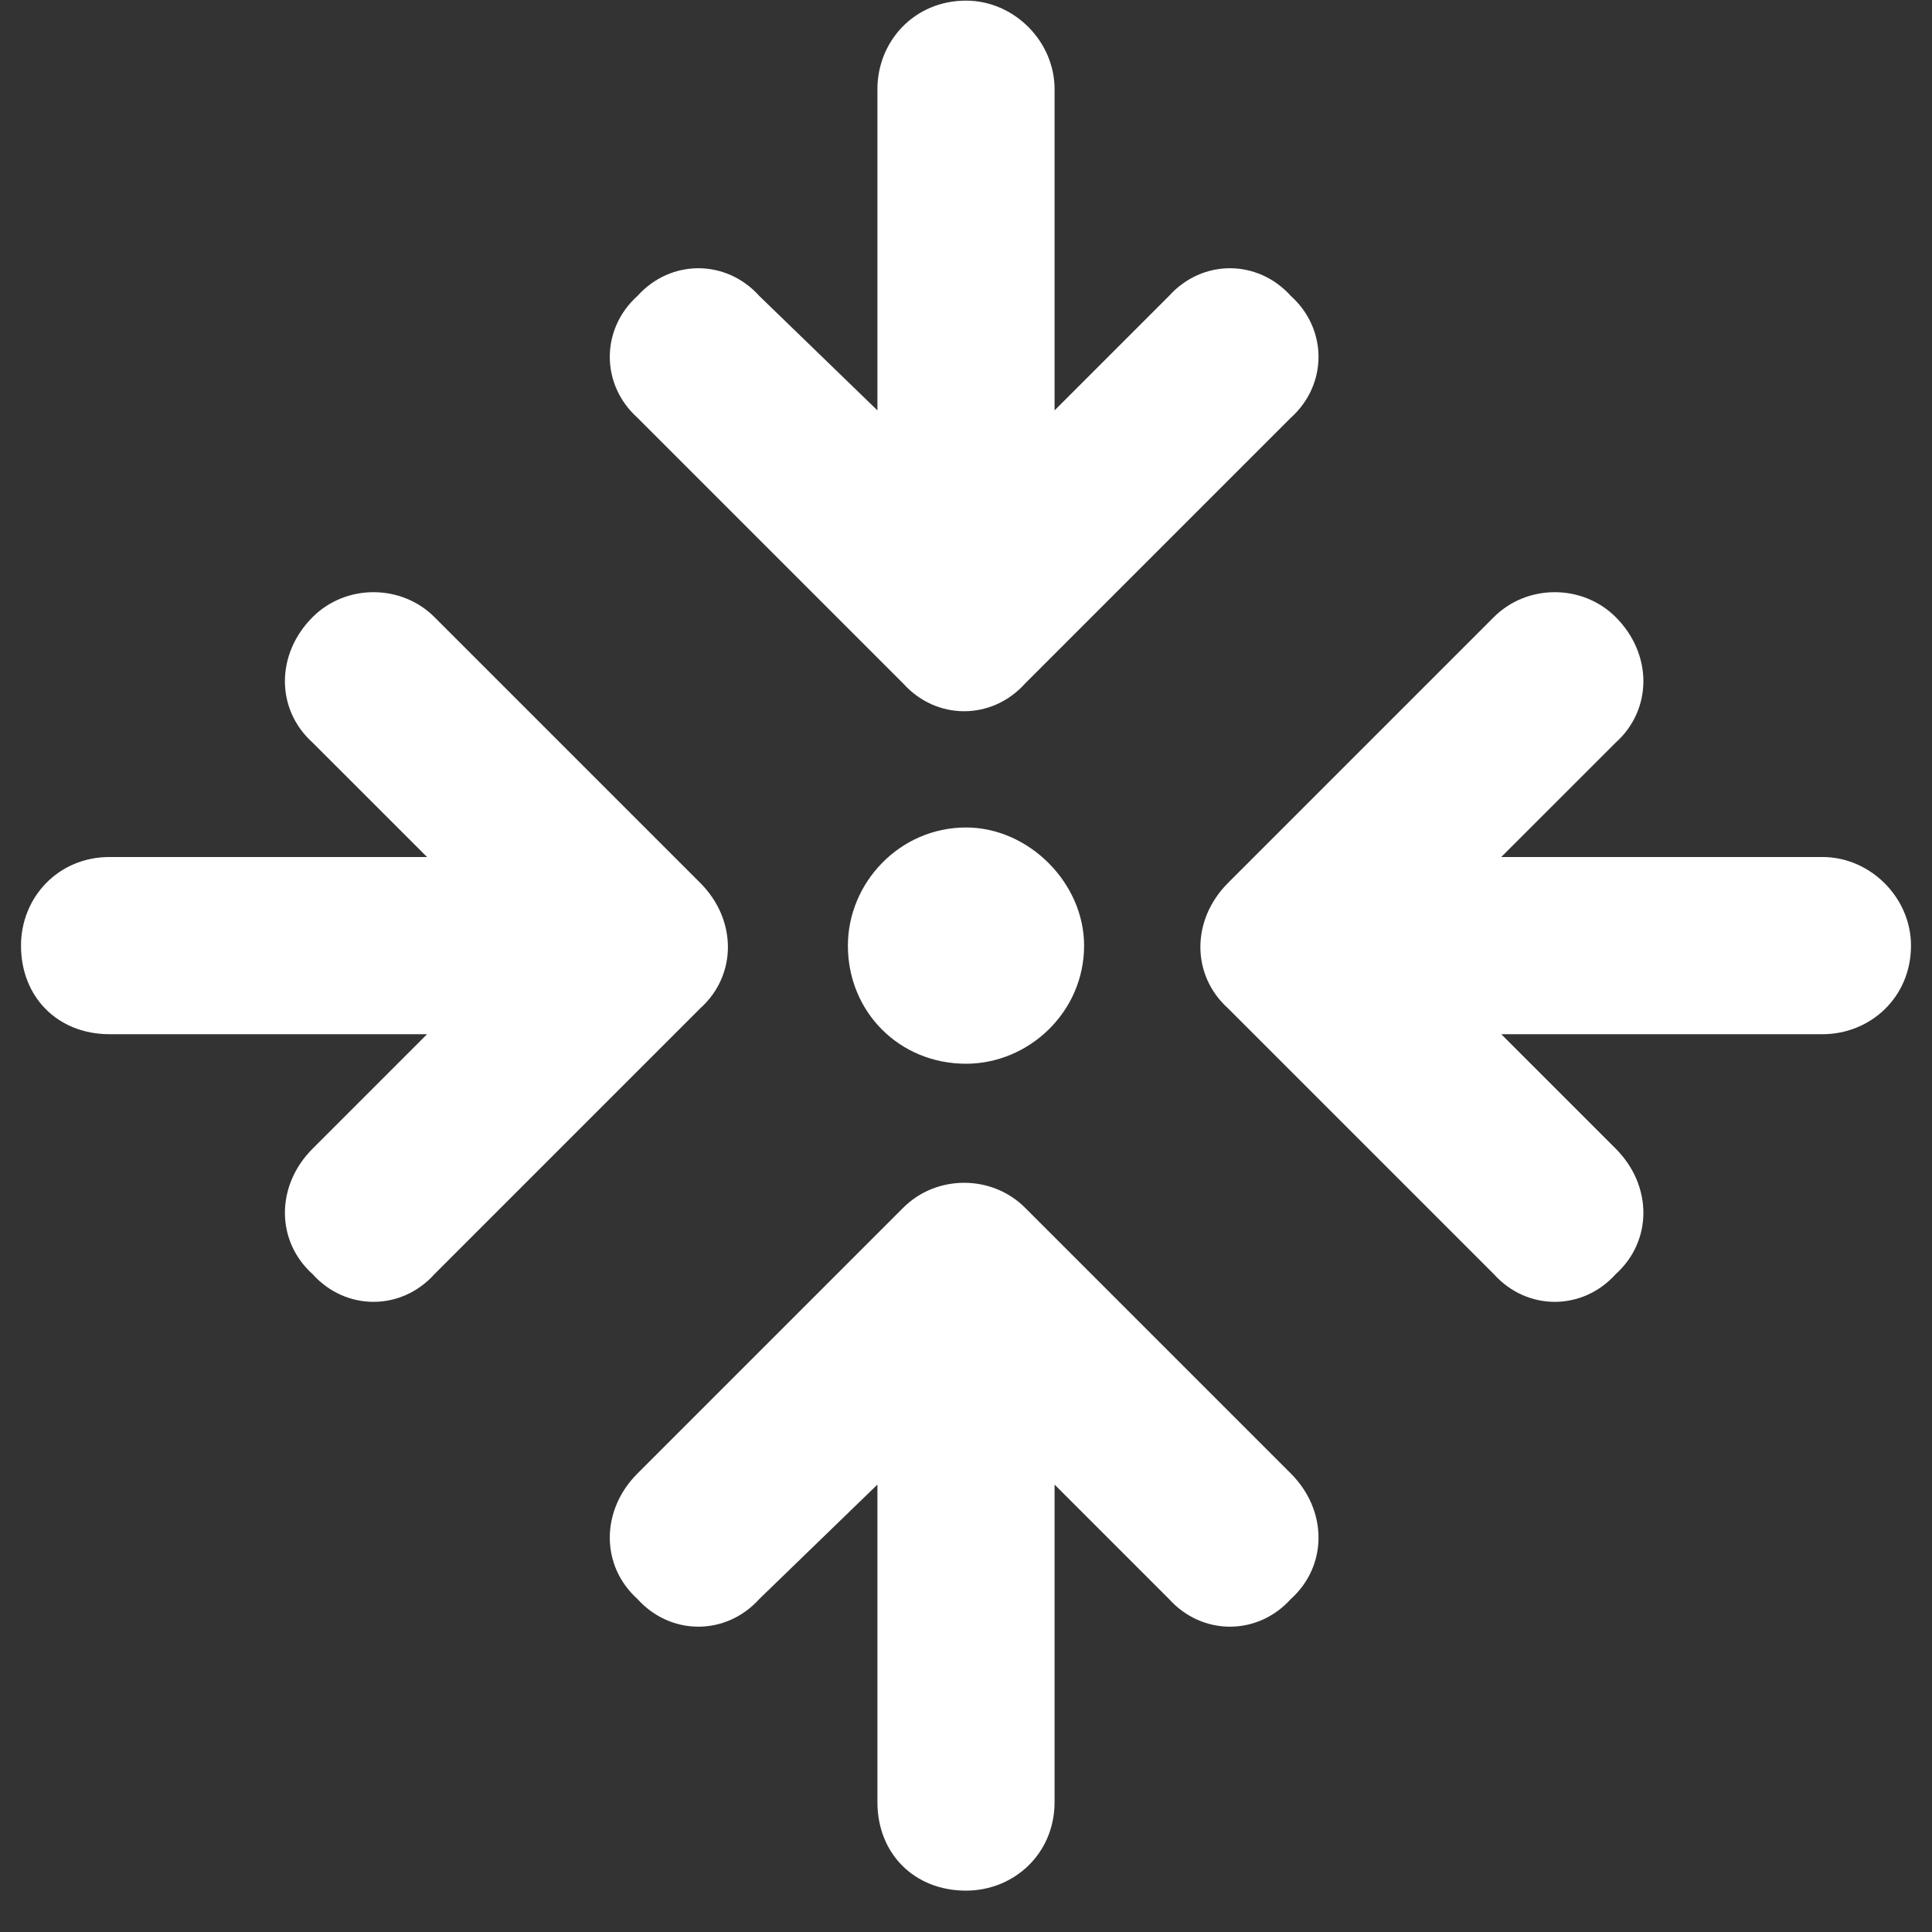 <?xml version="1.0" encoding="UTF-8"?> <svg xmlns="http://www.w3.org/2000/svg" width="46" height="46" viewBox="0 0 46 46" fill="none"><rect x="0" y="0" width="46" height="46" fill="#333333" stroke="none"/><path d="M25.109 9.771L27.834 7.046C28.625 6.167 29.943 6.167 30.734 7.046C31.613 7.837 31.613 9.156 30.734 9.947L24.406 16.275C23.615 17.154 22.297 17.154 21.506 16.275L15.178 9.947C14.299 9.156 14.299 7.837 15.178 7.046C15.969 6.167 17.287 6.167 18.078 7.046L20.891 9.771V2.124C20.891 0.982 21.77 0.015 23 0.015C24.143 0.015 25.109 0.982 25.109 2.124V9.771ZM38.469 30.337C37.678 31.216 36.359 31.216 35.568 30.337L29.24 24.009C28.361 23.218 28.361 21.9 29.24 21.021L35.568 14.693C36.359 13.902 37.678 13.902 38.469 14.693C39.348 15.572 39.348 16.89 38.469 17.681L35.744 20.405H43.391C44.533 20.405 45.5 21.372 45.5 22.515C45.5 23.745 44.533 24.624 43.391 24.624H35.744L38.469 27.349C39.348 28.228 39.348 29.546 38.469 30.337ZM25.812 22.515C25.812 24.097 24.494 25.327 23 25.327C21.418 25.327 20.188 24.097 20.188 22.515C20.188 21.021 21.418 19.702 23 19.702C24.494 19.702 25.812 21.021 25.812 22.515ZM16.672 21.021C17.551 21.9 17.551 23.218 16.672 24.009L10.344 30.337C9.553 31.216 8.234 31.216 7.443 30.337C6.564 29.546 6.564 28.228 7.443 27.349L10.168 24.624H2.609C1.379 24.624 0.5 23.745 0.5 22.515C0.5 21.372 1.379 20.405 2.609 20.405H10.168L7.443 17.681C6.564 16.89 6.564 15.572 7.443 14.693C8.234 13.902 9.553 13.902 10.344 14.693L16.672 21.021ZM15.178 38.072C14.299 37.281 14.299 35.962 15.178 35.083L21.506 28.755C22.297 27.964 23.615 27.964 24.406 28.755L30.734 35.083C31.613 35.962 31.613 37.281 30.734 38.072C29.943 38.95 28.625 38.95 27.834 38.072L25.109 35.347V42.906C25.109 44.136 24.143 45.015 23 45.015C21.77 45.015 20.891 44.136 20.891 42.906V35.347L18.078 38.072C17.287 38.95 15.969 38.95 15.178 38.072Z" fill="white"></path></svg> 